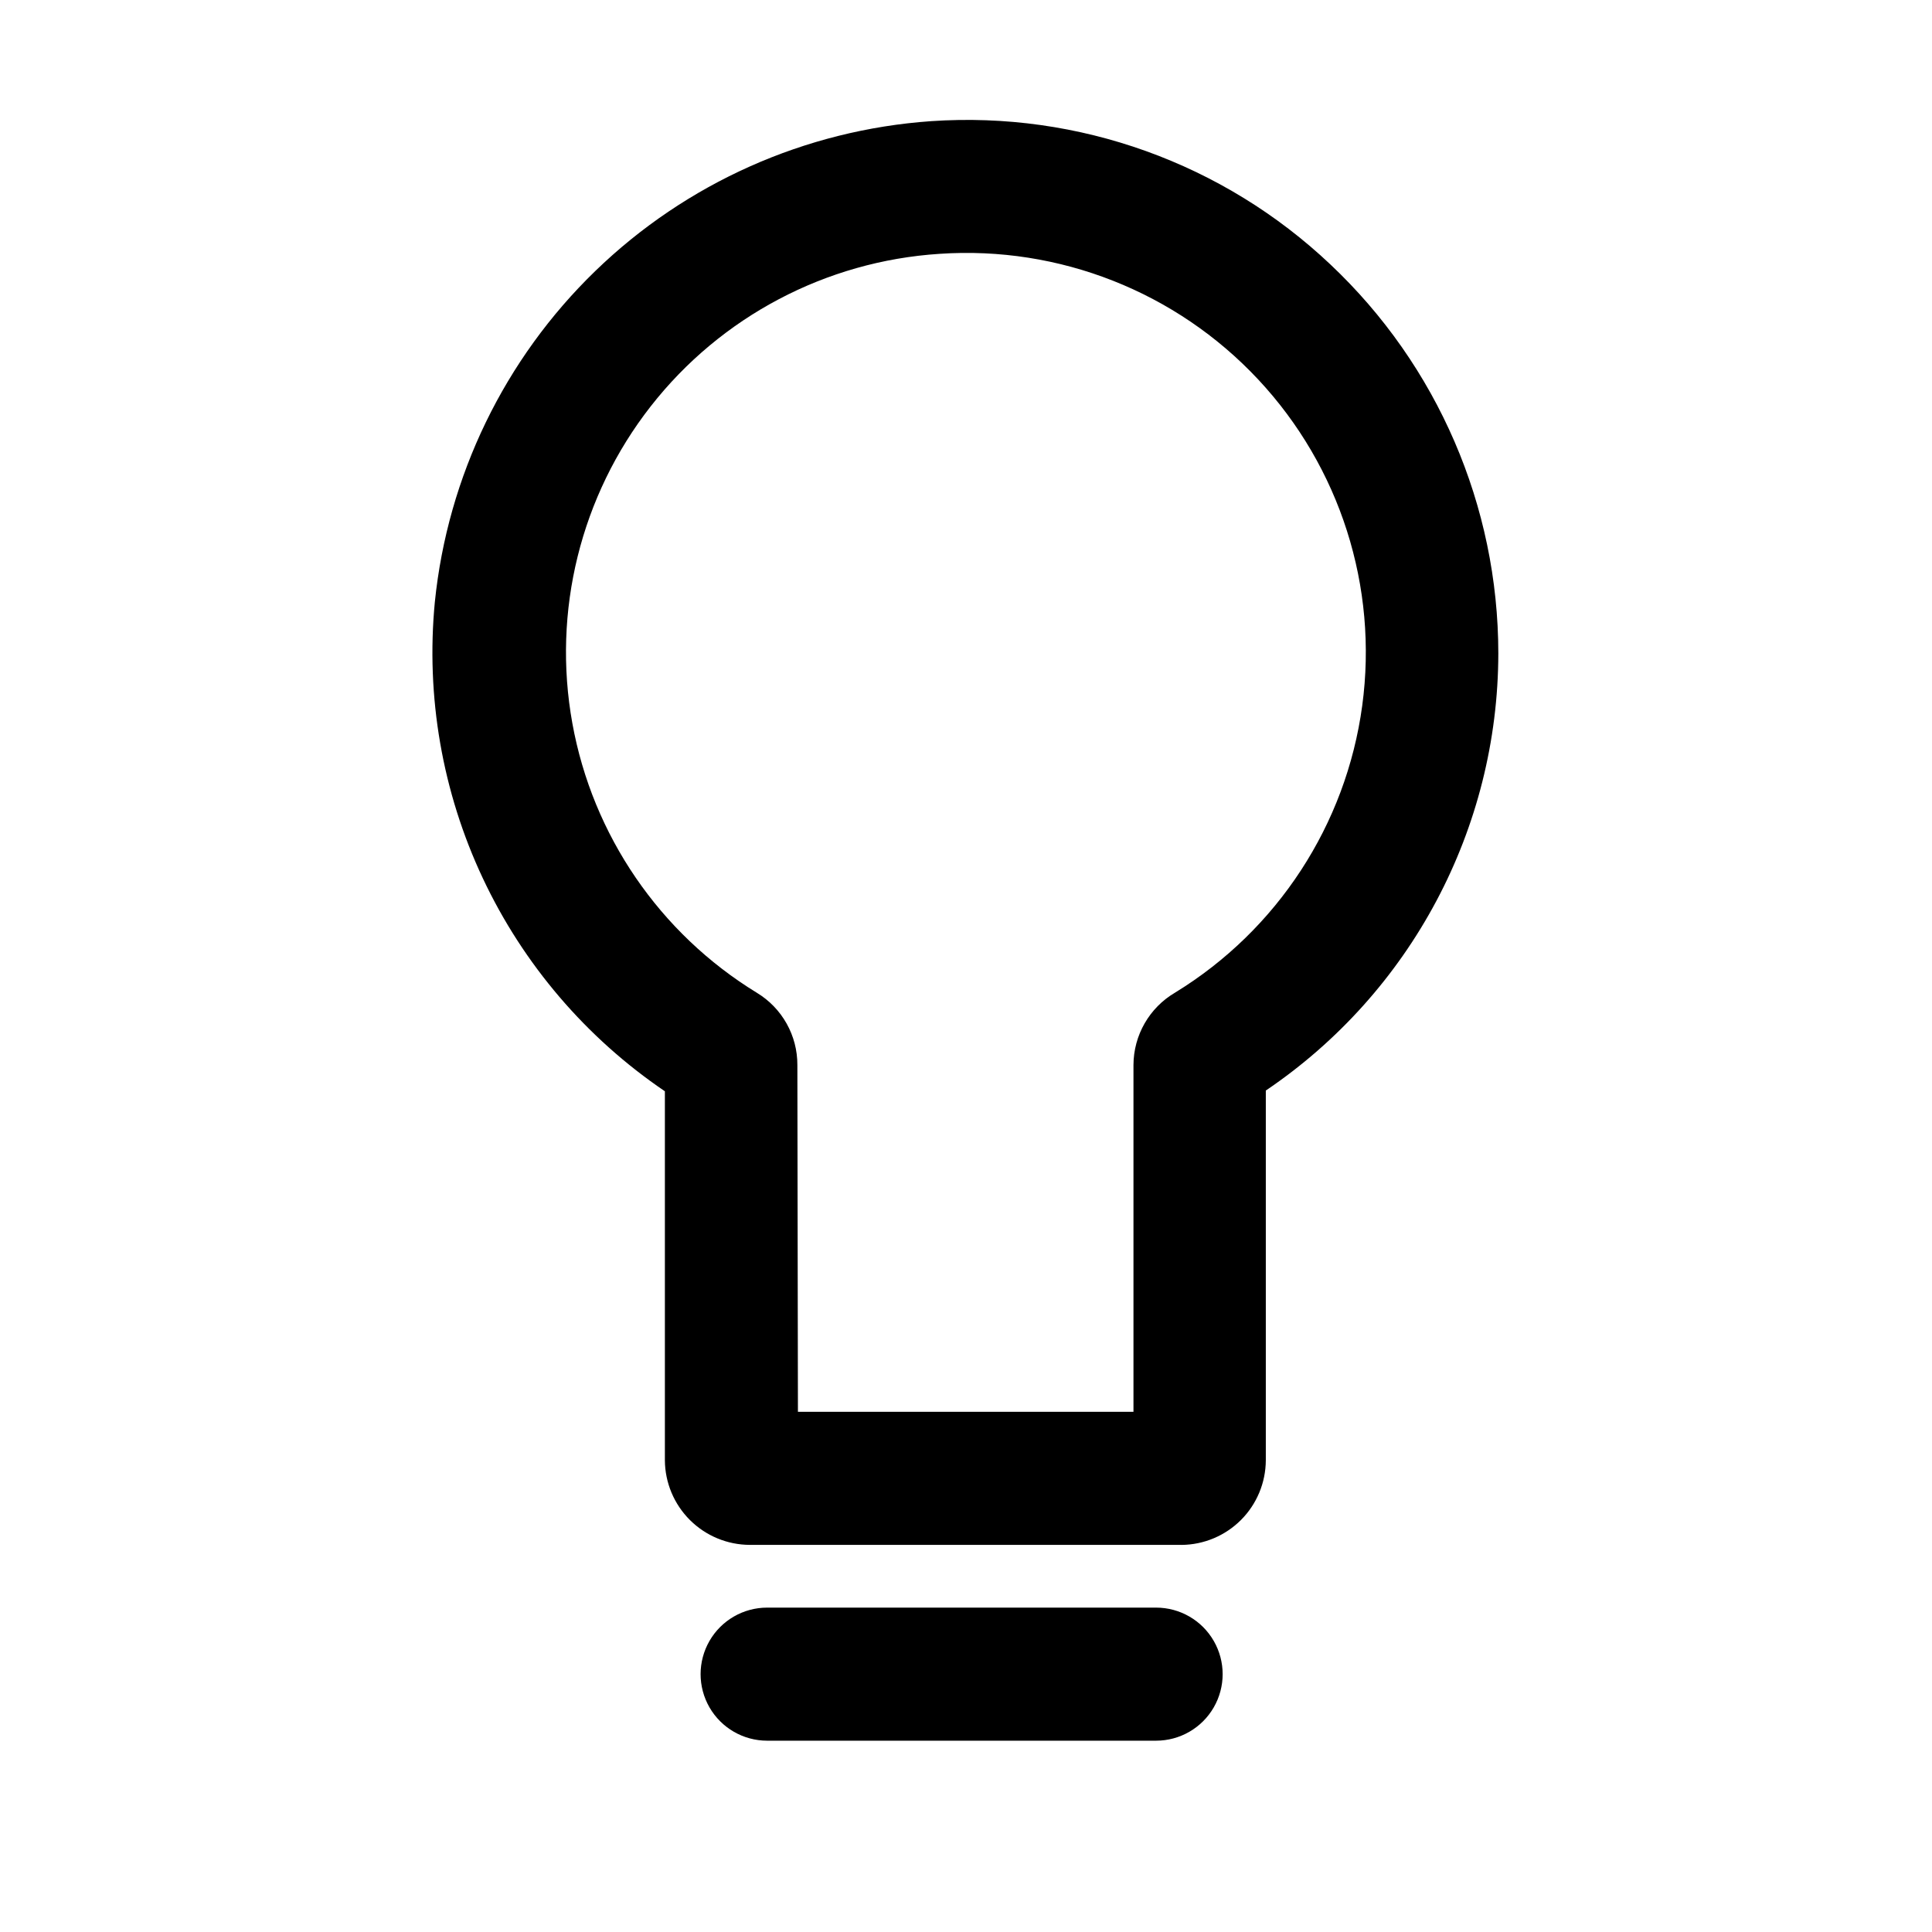 <?xml version="1.0" encoding="UTF-8"?>
<!-- The Best Svg Icon site in the world: iconSvg.co, Visit us! https://iconsvg.co -->
<svg fill="#000000" width="800px" height="800px" version="1.1" viewBox="144 144 512 512" xmlns="http://www.w3.org/2000/svg">
 <g>
  <path d="m457.13 553.41h-114.41c-5.949-0.016-11.656-2.379-15.875-6.578-4.215-4.199-6.606-9.891-6.644-15.844v-97.789c-20.863-14.156-37.535-33.664-48.262-56.48-10.727-22.82-15.113-48.102-12.699-73.199 3.398-33.332 18.457-64.395 42.527-87.707 24.066-23.312 55.594-37.375 89.016-39.707 39.023-2.66 77.383 11.113 105.8 37.988 28.375 26.758 44.465 64.027 44.488 103.03-0.051 46.453-23.133 89.859-61.617 115.88v97.992c-0.027 5.922-2.383 11.594-6.559 15.789-4.18 4.195-9.84 6.578-15.762 6.633zm-101.67-35.266 88.922-0.004v-91.895c0.023-7.898 4.219-15.199 11.035-19.195 27.109-16.602 45.316-44.516 49.586-76.02 4.266-31.5-5.859-63.254-27.574-86.473-21.711-23.215-52.719-35.441-84.434-33.289-30.105 1.941-57.953 16.641-76.539 40.402-18.586 23.766-26.145 54.332-20.773 84.02 5.371 29.684 23.16 55.668 48.895 71.41 6.691 4.055 10.766 11.32 10.734 19.145z"/>
  <path d="m450.38 605.3h-103.08c-6.301 0-12.121-3.359-15.273-8.816-3.148-5.457-3.148-12.176 0-17.633 3.152-5.457 8.973-8.816 15.273-8.816h103.08c6.301 0 12.121 3.359 15.27 8.816 3.152 5.457 3.152 12.176 0 17.633-3.148 5.457-8.969 8.816-15.27 8.816z"/>
 </g>
</svg>